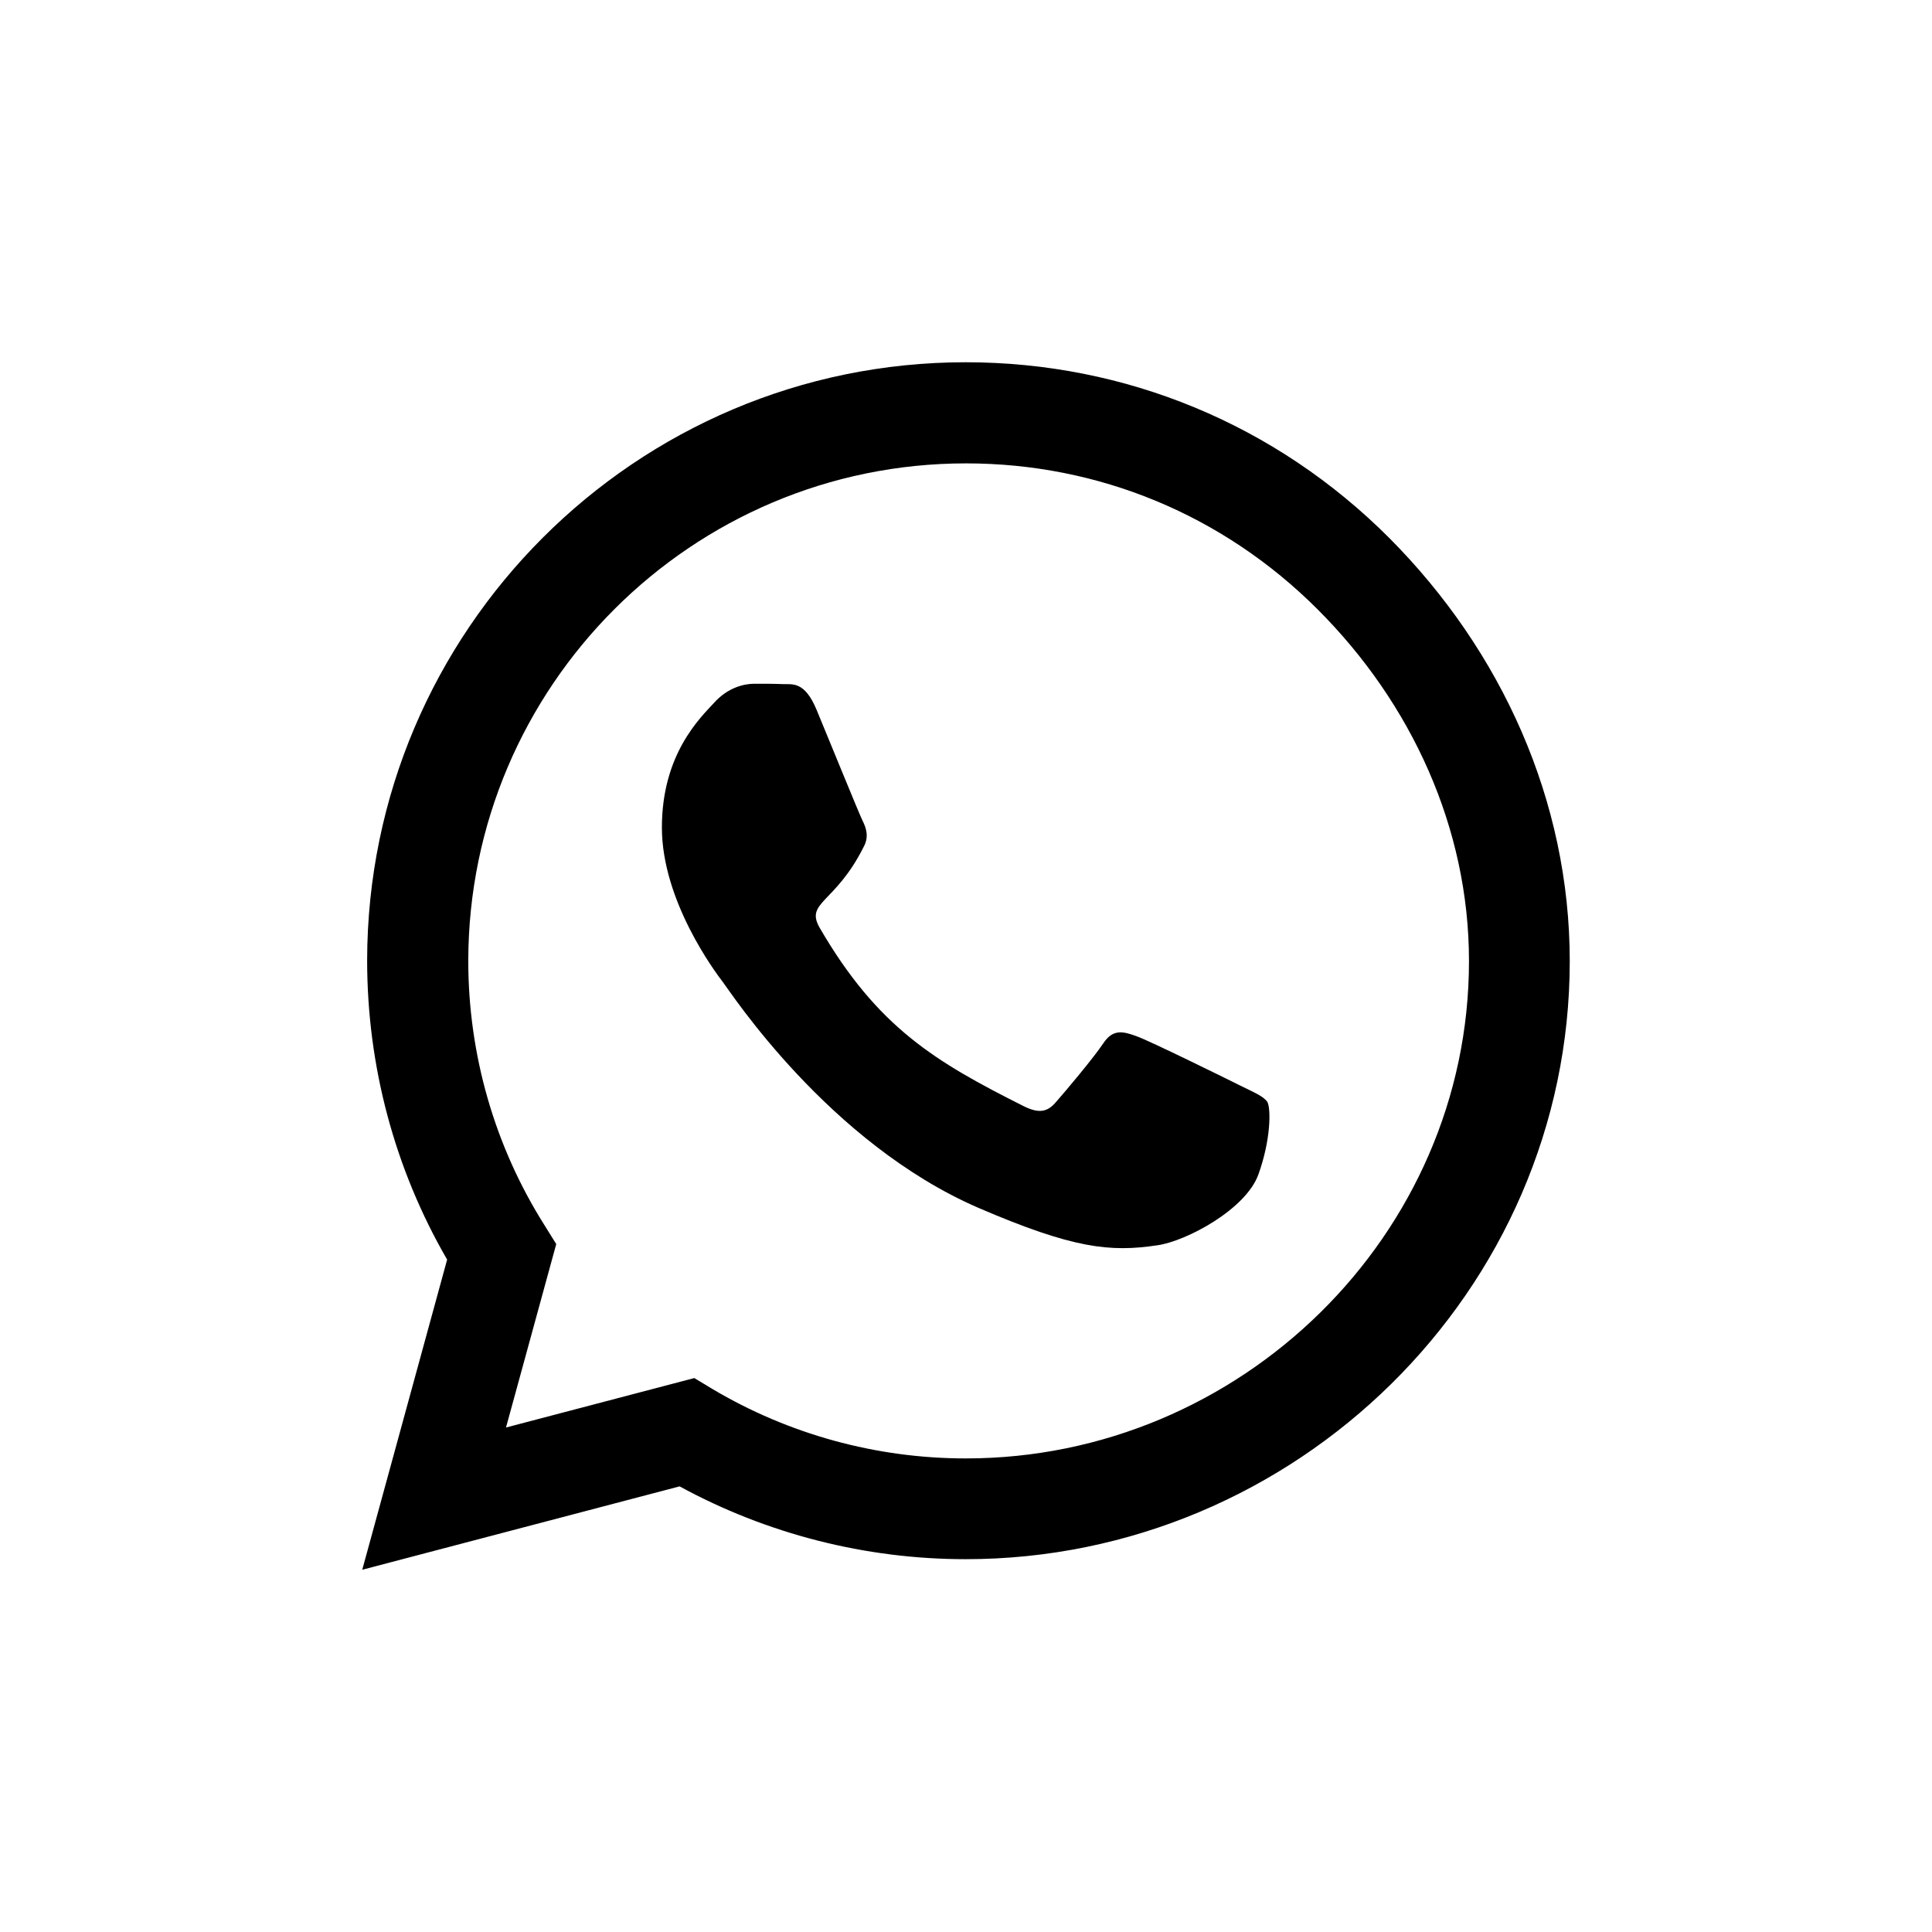 <?xml version="1.0" encoding="UTF-8"?> <svg xmlns="http://www.w3.org/2000/svg" width="32" height="32" viewBox="0 0 32 32" fill="none"><path d="M16 7.675C11.456 7.675 7.763 11.369 7.756 15.912C7.756 17.469 8.194 18.988 9.019 20.294L9.213 20.606L8.381 23.644L11.5 22.825L11.8 23.006C13.062 23.756 14.512 24.156 15.994 24.156H16C20.538 24.156 24.331 20.462 24.331 15.919C24.331 13.719 23.381 11.65 21.825 10.094C20.262 8.531 18.2 7.675 16 7.675ZM20.844 19.45C20.637 20.031 19.65 20.556 19.175 20.625C18.387 20.744 17.775 20.681 16.206 20.006C13.725 18.931 12.1 16.431 11.975 16.269C11.85 16.106 10.963 14.925 10.963 13.706C10.963 12.488 11.6 11.887 11.831 11.637C12.056 11.387 12.325 11.325 12.494 11.325C12.656 11.325 12.825 11.325 12.969 11.331C13.119 11.338 13.325 11.275 13.525 11.756C13.731 12.25 14.225 13.469 14.287 13.594C14.35 13.719 14.394 13.863 14.306 14.025C13.831 14.975 13.325 14.938 13.581 15.375C14.537 17.019 15.494 17.587 16.95 18.319C17.2 18.444 17.344 18.425 17.488 18.256C17.631 18.094 18.106 17.531 18.269 17.288C18.431 17.038 18.6 17.081 18.825 17.163C19.05 17.244 20.269 17.844 20.519 17.969C20.769 18.094 20.931 18.156 20.994 18.256C21.05 18.375 21.05 18.875 20.844 19.45ZM15.994 25.825C14.331 25.825 12.7 25.406 11.256 24.619L6 26L7.406 20.863C6.537 19.363 6.081 17.656 6.081 15.906C6.088 10.444 10.531 6 15.994 6C18.644 6 21.131 7.031 23.006 8.906C24.875 10.781 26 13.269 26 15.919C26 21.381 21.456 25.825 15.994 25.825Z" fill="black"></path></svg> 